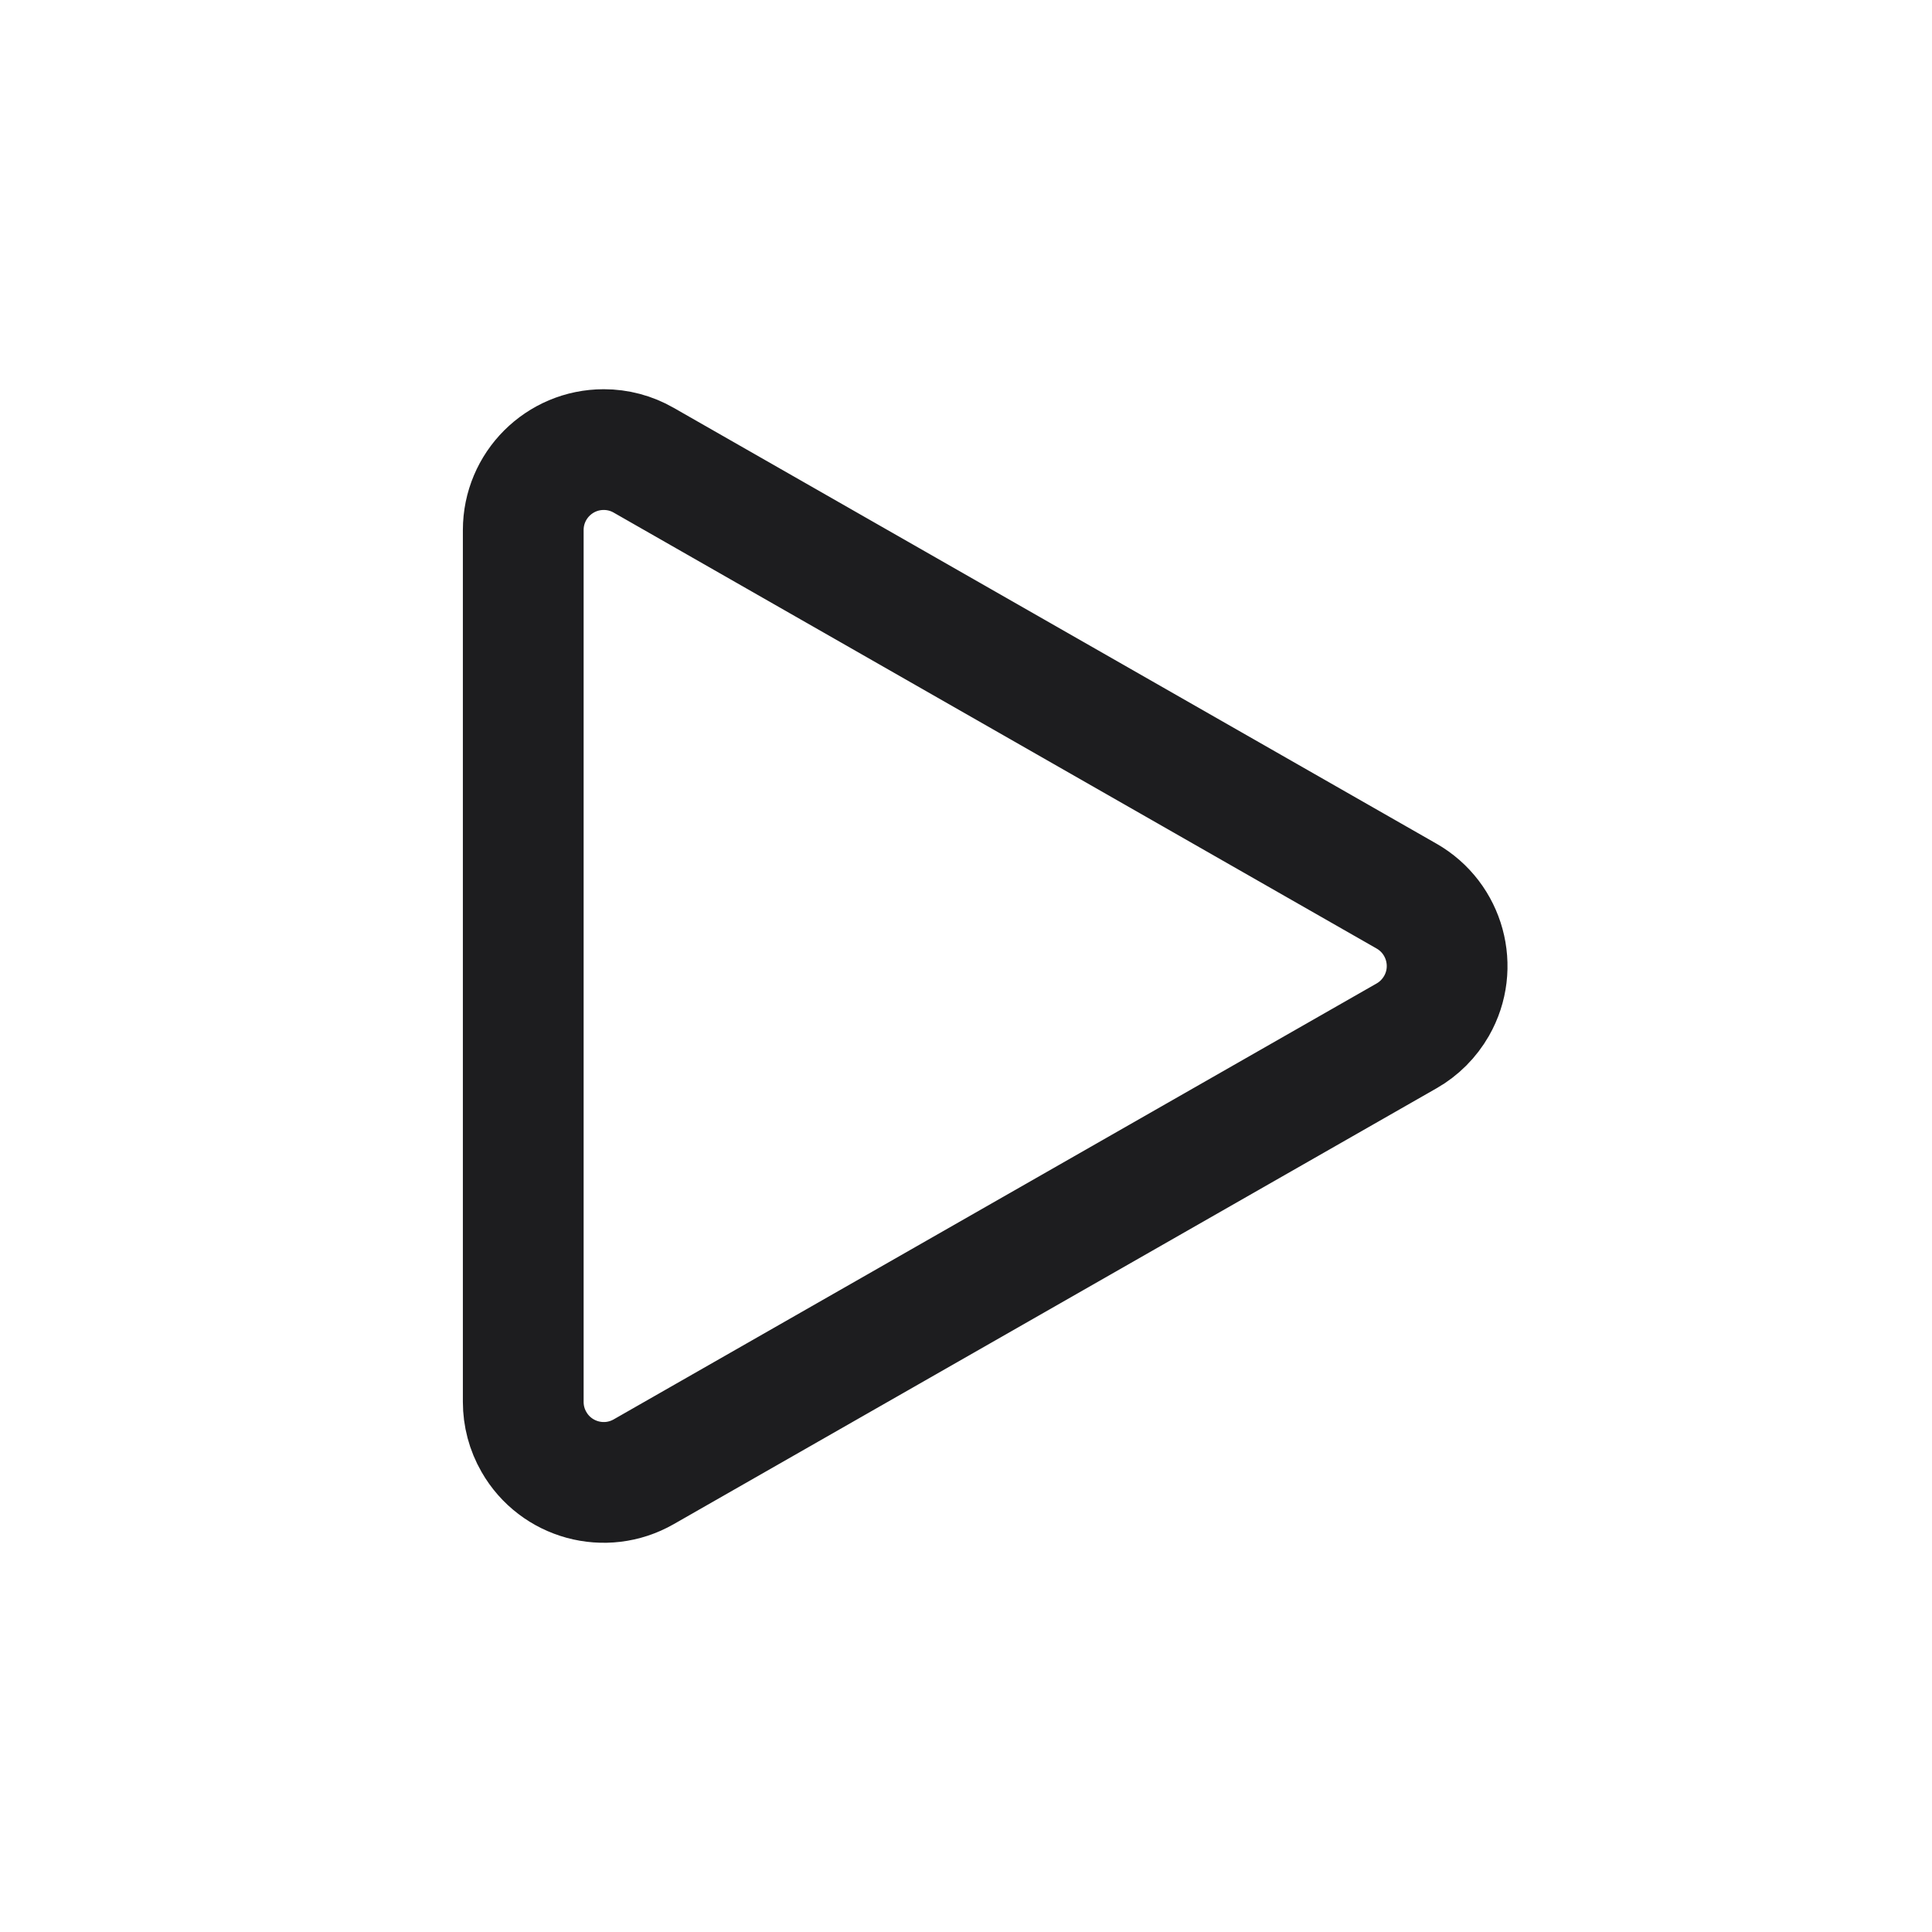<svg xmlns="http://www.w3.org/2000/svg" width="24" height="24" viewBox="0 0 24 24">
  <path fill="none" stroke="#1D1D1F" stroke-linecap="round" stroke-linejoin="round" stroke-width="1.5" d="M6.5,17.415 L6.5,6.585 C6.5,6.032 6.948,5.585 7.5,5.585 C7.674,5.585 7.845,5.63 7.996,5.717 L17.473,11.132 C17.952,11.406 18.119,12.017 17.845,12.496 C17.756,12.651 17.628,12.78 17.473,12.868 L7.996,18.283 C7.517,18.557 6.906,18.391 6.632,17.911 C6.545,17.76 6.5,17.589 6.5,17.415 Z"/>
</svg>
